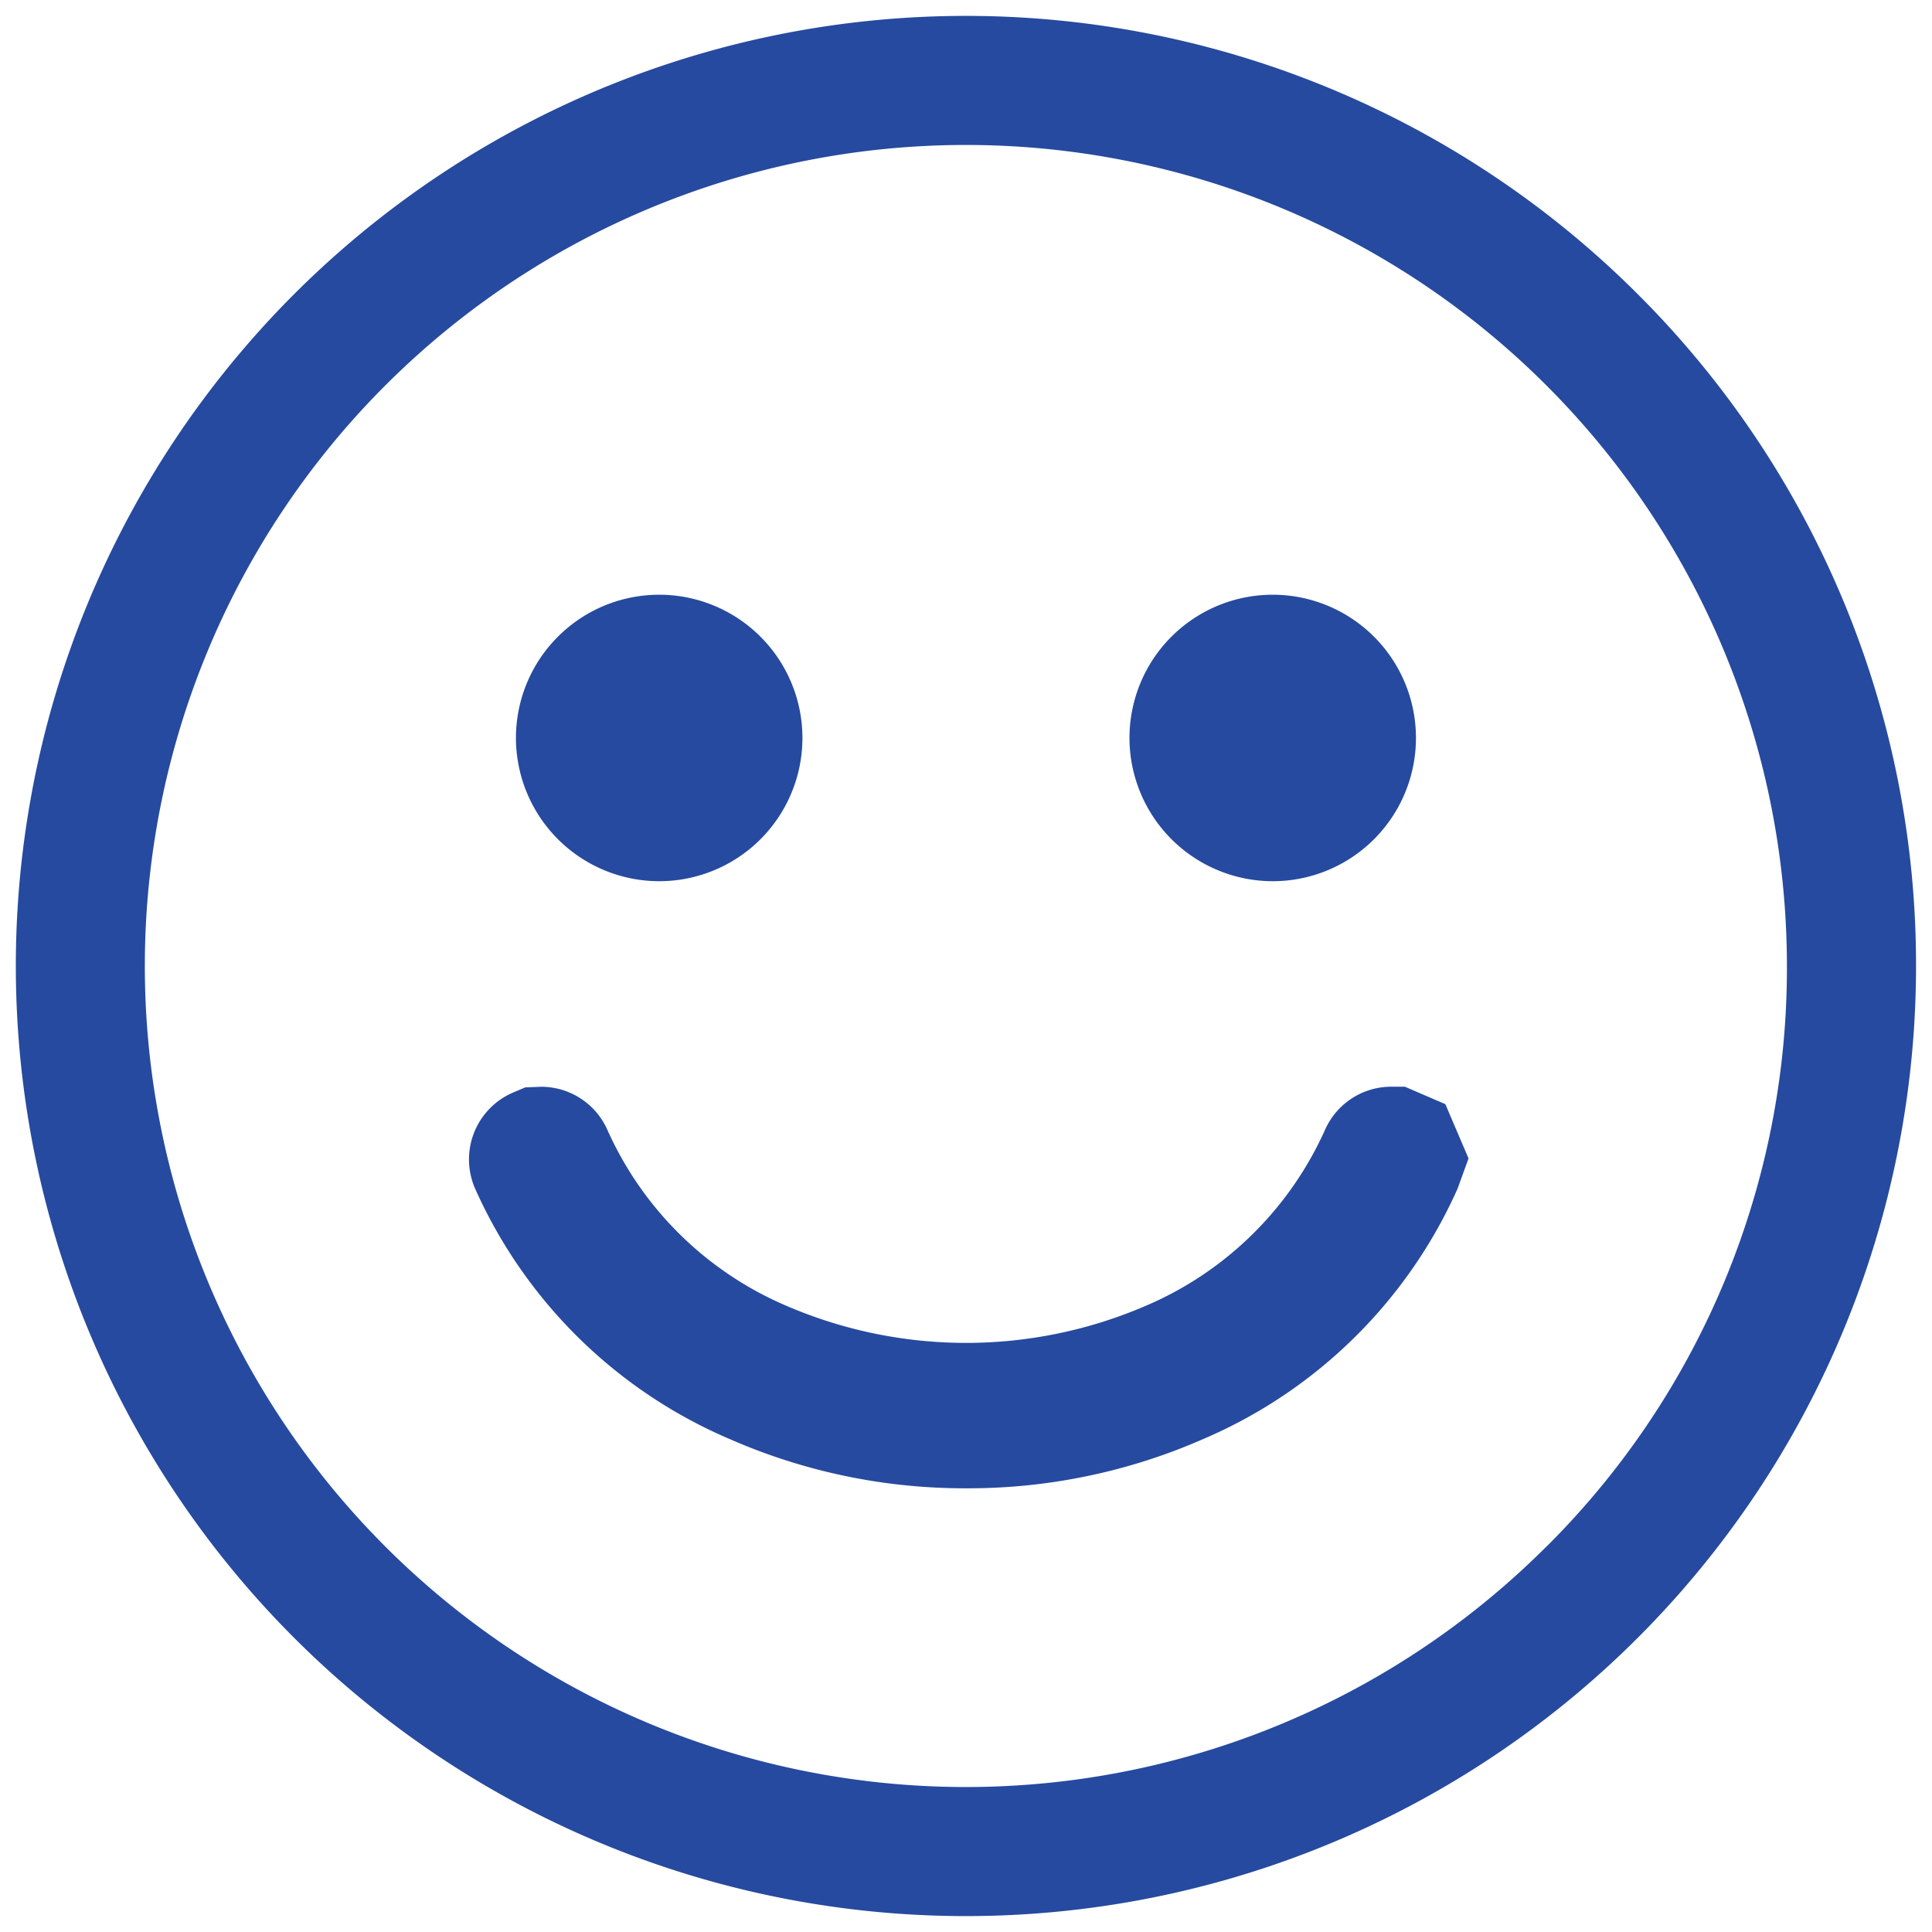<svg xmlns="http://www.w3.org/2000/svg" width="60.52" height="60.519" viewBox="0 0 60.52 60.519">
    <defs>
        <style>
            .prefix__cls-1{fill:#264a9f;stroke:transparent;stroke-miterlimit:10}
        </style>
    </defs>
    <g id="prefix__Group_1366" data-name="Group 1366" transform="translate(.5 .5)">
        <path id="prefix__Path_972" d="M1082.841 539.369a29.762 29.762 0 1 0 8.716 21.044 29.667 29.667 0 0 0-8.716-21.044zm-2.86 39.228a25.719 25.719 0 1 1 7.531-18.184 25.546 25.546 0 0 1-7.531 18.187z" class="prefix__cls-1" data-name="Path 972" transform="translate(-1032.037 -530.653)"/>
        <path id="prefix__Path_973" d="M1044.271 548.593a4.487 4.487 0 1 0-4.49-4.488 4.492 4.492 0 0 0 4.49 4.488z" class="prefix__cls-1" data-name="Path 973" transform="translate(-1024.119 -521.489)"/>
        <path id="prefix__Path_974" d="M1053.775 548.593a4.487 4.487 0 1 0-4.49-4.488 4.493 4.493 0 0 0 4.49 4.488z" class="prefix__cls-1" data-name="Path 974" transform="translate(-1014.404 -521.489)"/>
        <path id="prefix__Path_975" d="M1068.37 547.24h-.423a2.27 2.27 0 0 0-2.073 1.341 10.791 10.791 0 0 1-5.63 5.527 14.215 14.215 0 0 1-11.236 0 10.771 10.771 0 0 1-5.62-5.519 2.27 2.27 0 0 0-2.073-1.347l-.5.02-.378.16a2.279 2.279 0 0 0-1.191 3.011 15.31 15.31 0 0 0 7.96 7.838 18.319 18.319 0 0 0 7.385 1.549.555.555 0 0 0 .081 0 18.3 18.3 0 0 0 7.373-1.539 15.312 15.312 0 0 0 7.976-7.846l.344-.948-.726-1.7z" class="prefix__cls-1" data-name="Path 975" transform="translate(-1024.863 -513.699)"/>
    </g>
</svg>
